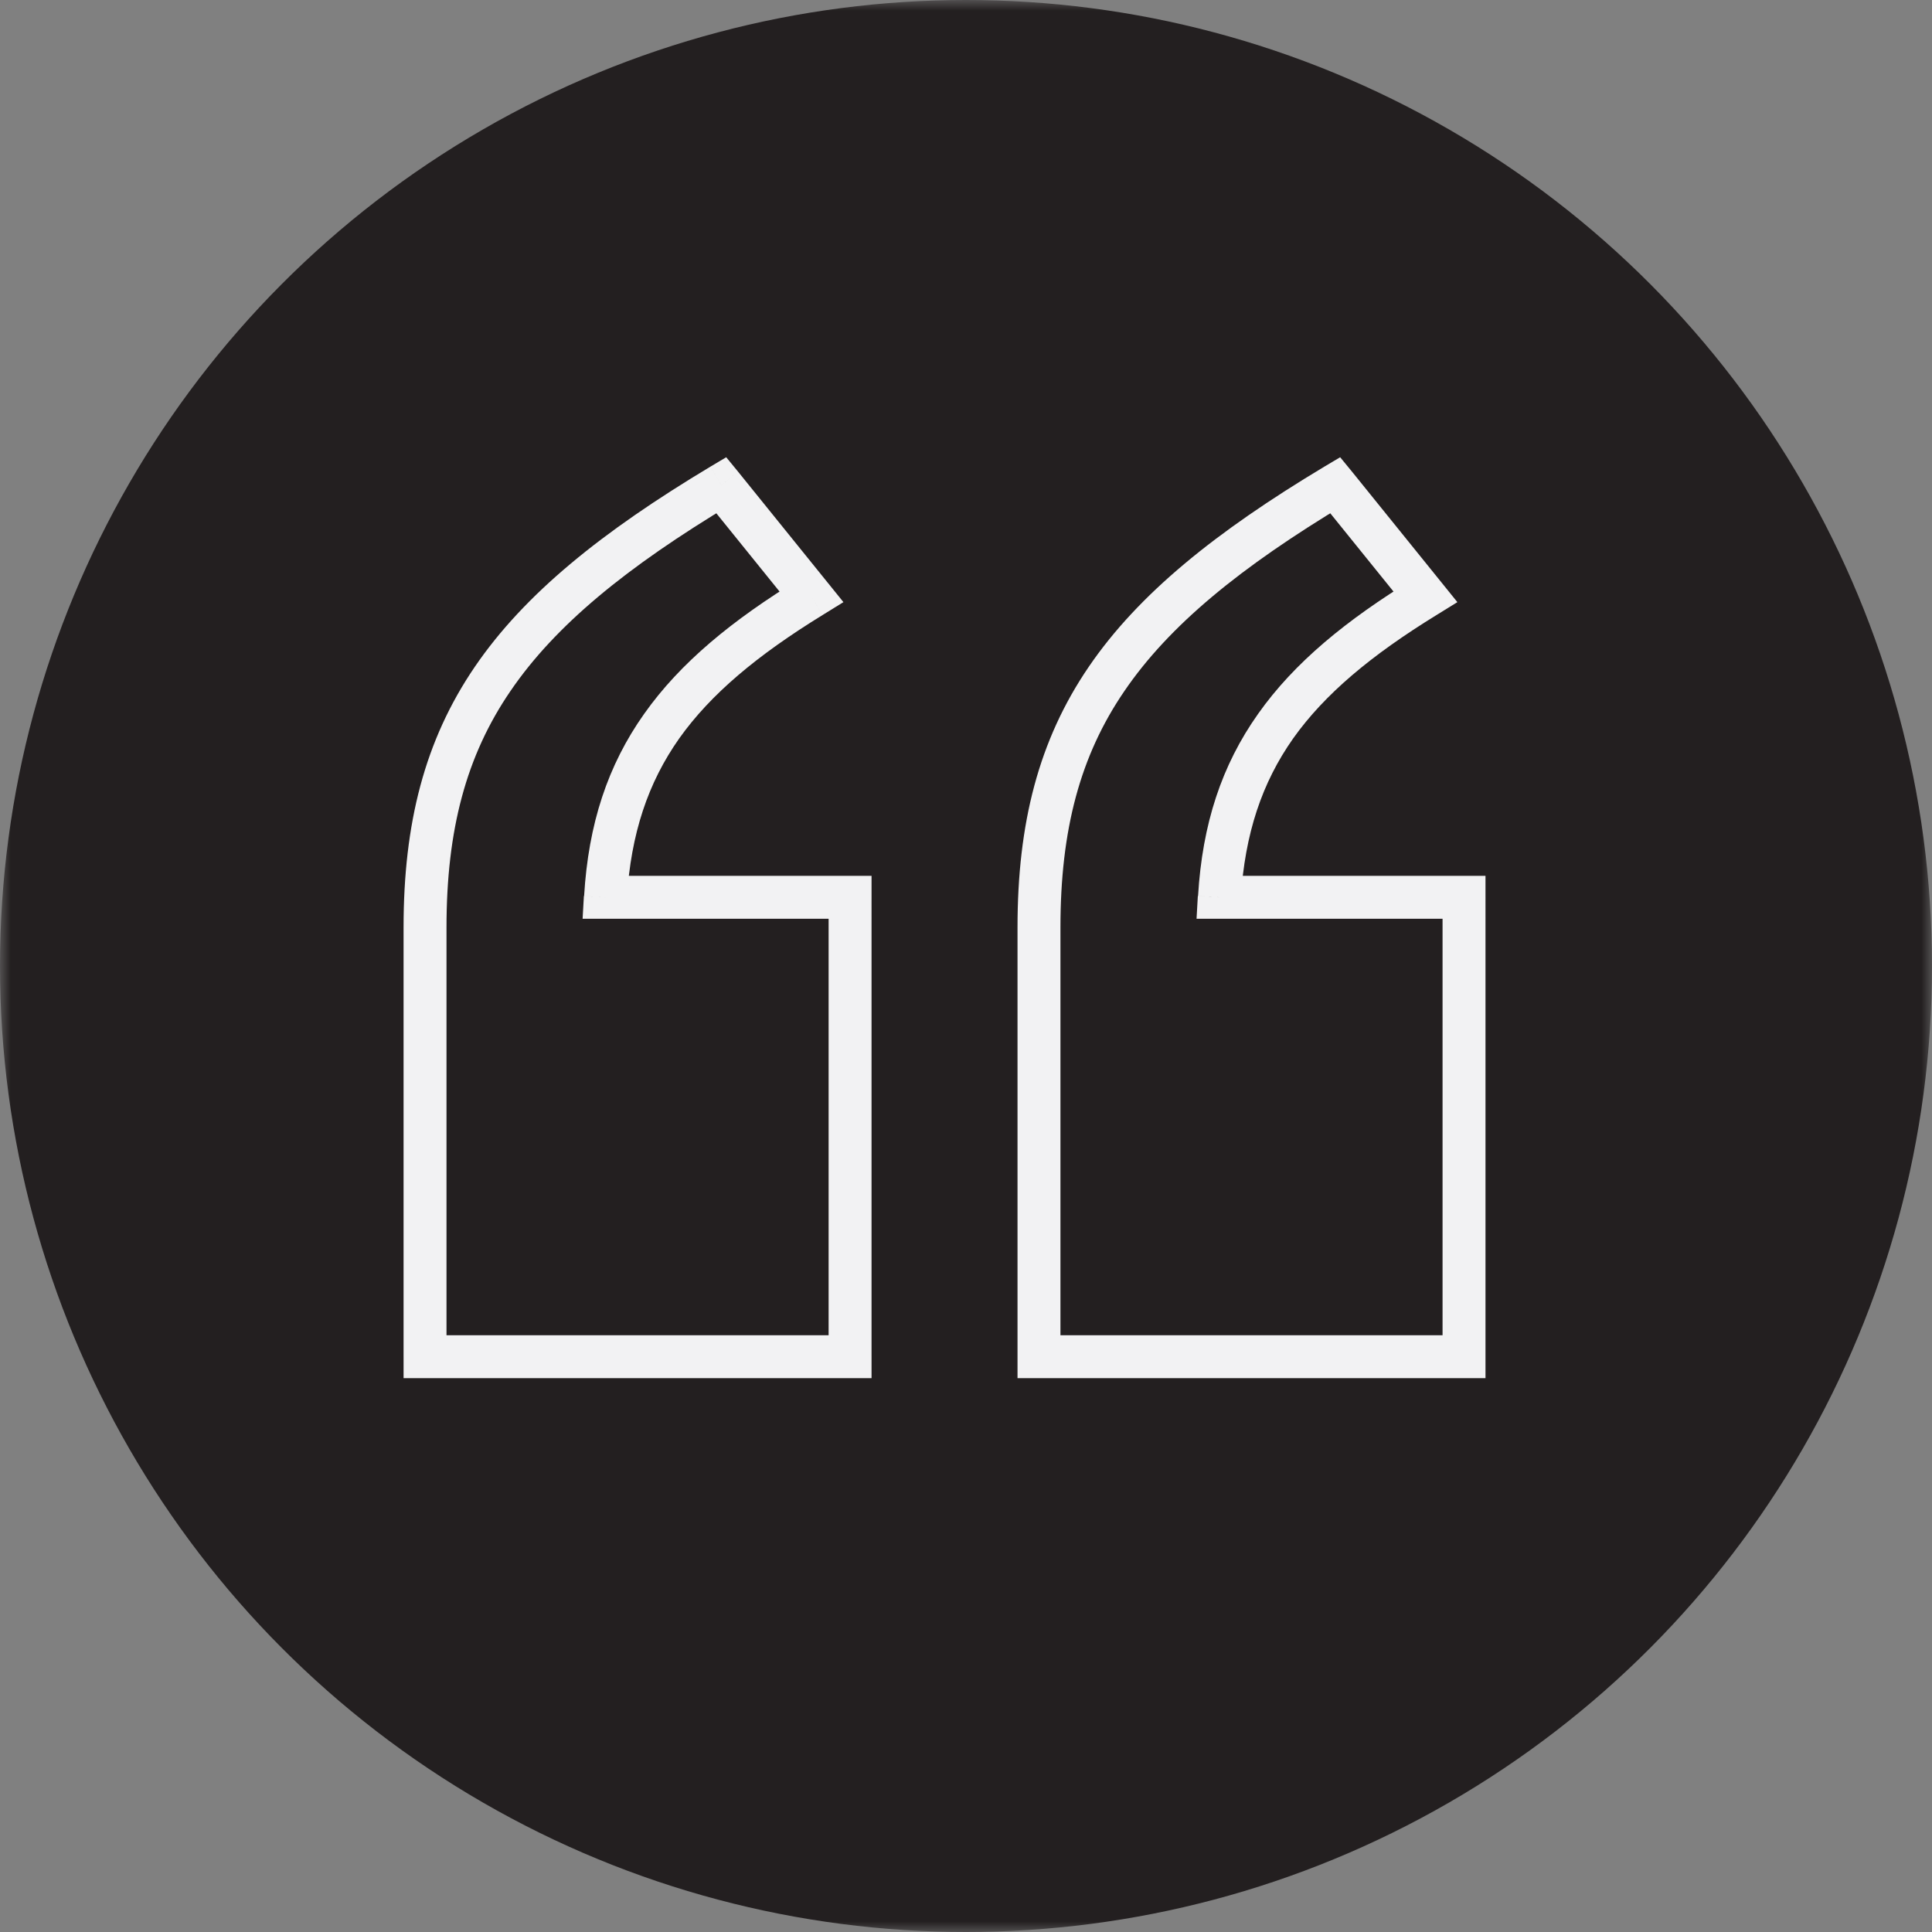 <svg xmlns="http://www.w3.org/2000/svg" fill="none" viewBox="0 0 90 90">
  <rect x="0" y="0" width="90" height="90" fill="#808080" stroke="none"/>
  <mask id="a" width="90" height="90" x="0" y="0" maskUnits="userSpaceOnUse" style="mask-type:alpha">
    <path fill="#D9D9D9" d="M0 0h90v90H0z"/>
  </mask>
  <g mask="url(#a)">
    <circle cx="45" cy="45" r="45" fill="#231F20"/>
    <path fill="#F2F2F3" d="M39.6 41.8h1v-1h-1v1Zm0 21.4v1h1v-1h-1Zm-19.8 0h-1v1h1v-1Zm13.8-40.6.78-.63-.55-.67-.74.44.51.86Zm4.2 5.2.52.85.97-.6-.71-.88-.78.63Zm-9.6 14-1-.06-.06 1.06h1.06v-1Zm40 0h1v-1h-1v1Zm0 21.4v1h1v-1h-1Zm-19.8 0h-1v1h1v-1Zm13.8-40.6.78-.63-.55-.67-.74.44.51.86Zm4.2 5.2.52.85.97-.6-.71-.88-.78.63Zm-9.6 14-1-.06-.06 1.06h1.06v-1Zm-18.2 0v21.4h2V41.8h-2Zm1 20.4H19.8v2h19.8v-2Zm-18.8 1v-20h-2v20h2Zm0-20c0-4.55.92-8 2.98-11.01 2.08-3.05 5.38-5.76 10.33-8.73l-1.02-1.72c-5.05 3.03-8.65 5.92-10.97 9.32-2.34 3.43-3.32 7.3-3.32 12.14h2Zm12.02-19.97 4.2 5.2 1.56-1.26-4.2-5.2-1.56 1.26Zm4.46 3.72c-3.16 1.93-5.59 3.92-7.27 6.3-1.7 2.4-2.6 5.13-2.8 8.49l1.99.12c.19-3.04.99-5.4 2.44-7.46 1.47-2.07 3.64-3.88 6.68-5.75l-1.04-1.7ZM28.2 42.8h11.4v-2H28.2v2Zm39-1v21.4h2V41.8h-2Zm1 20.4H48.4v2h19.8v-2Zm-18.8 1v-20h-2v20h2Zm0-20c0-4.55.92-8 2.98-11.01 2.08-3.05 5.38-5.76 10.33-8.73l-1.02-1.72c-5.05 3.03-8.65 5.92-10.97 9.32-2.34 3.43-3.32 7.3-3.32 12.14h2Zm12.02-19.97 4.2 5.2 1.56-1.26-4.2-5.2-1.56 1.26Zm4.46 3.72c-3.16 1.93-5.59 3.92-7.27 6.3-1.7 2.4-2.6 5.13-2.8 8.49l1.99.12c.19-3.04.99-5.4 2.44-7.46 1.47-2.07 3.64-3.88 6.68-5.75l-1.04-1.7ZM56.8 42.8h11.4v-2H56.8v2Z"/>
  </g>
</svg>
